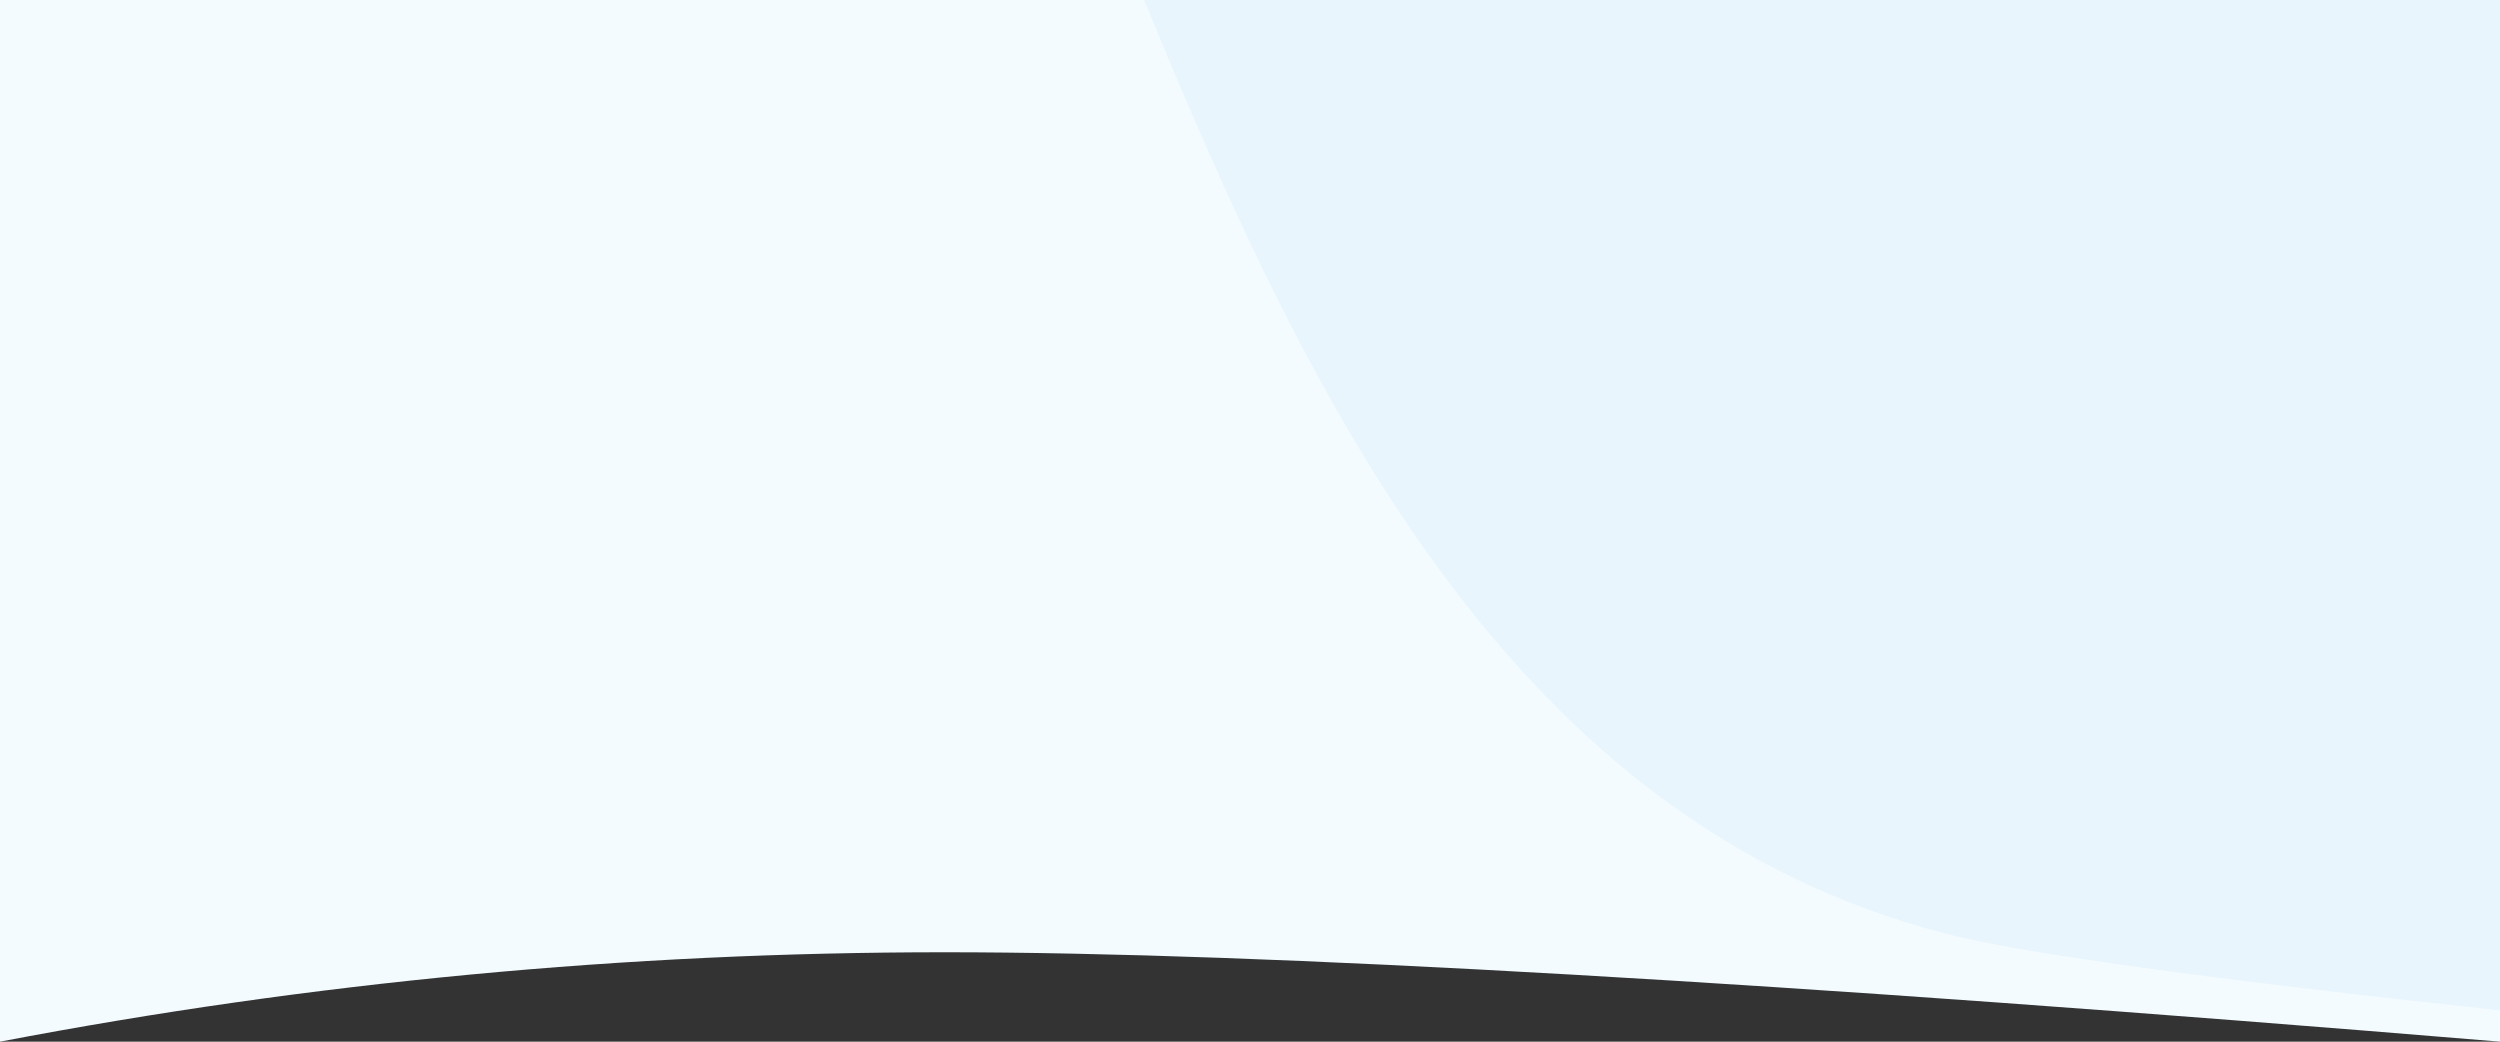 <svg width="1440" height="600" xmlns="http://www.w3.org/2000/svg"><rect width="100%" height="100%" fill="#333333" stroke="none"/><g fill="none" fill-rule="evenodd"><path d="M0 0h1440v600c-414.22-34.333-712.887-51.5-896-51.5-183.113 0-364.446 17.167-544 51.5V0z" fill="#F3FBFF"/><path d="M659 0c96.364 234.901 212.674 473.682 462.284 537.936 43.321 11.152 149.56 25.84 318.716 44.064V0H659z" fill="#E8F5FC"/></g></svg>
